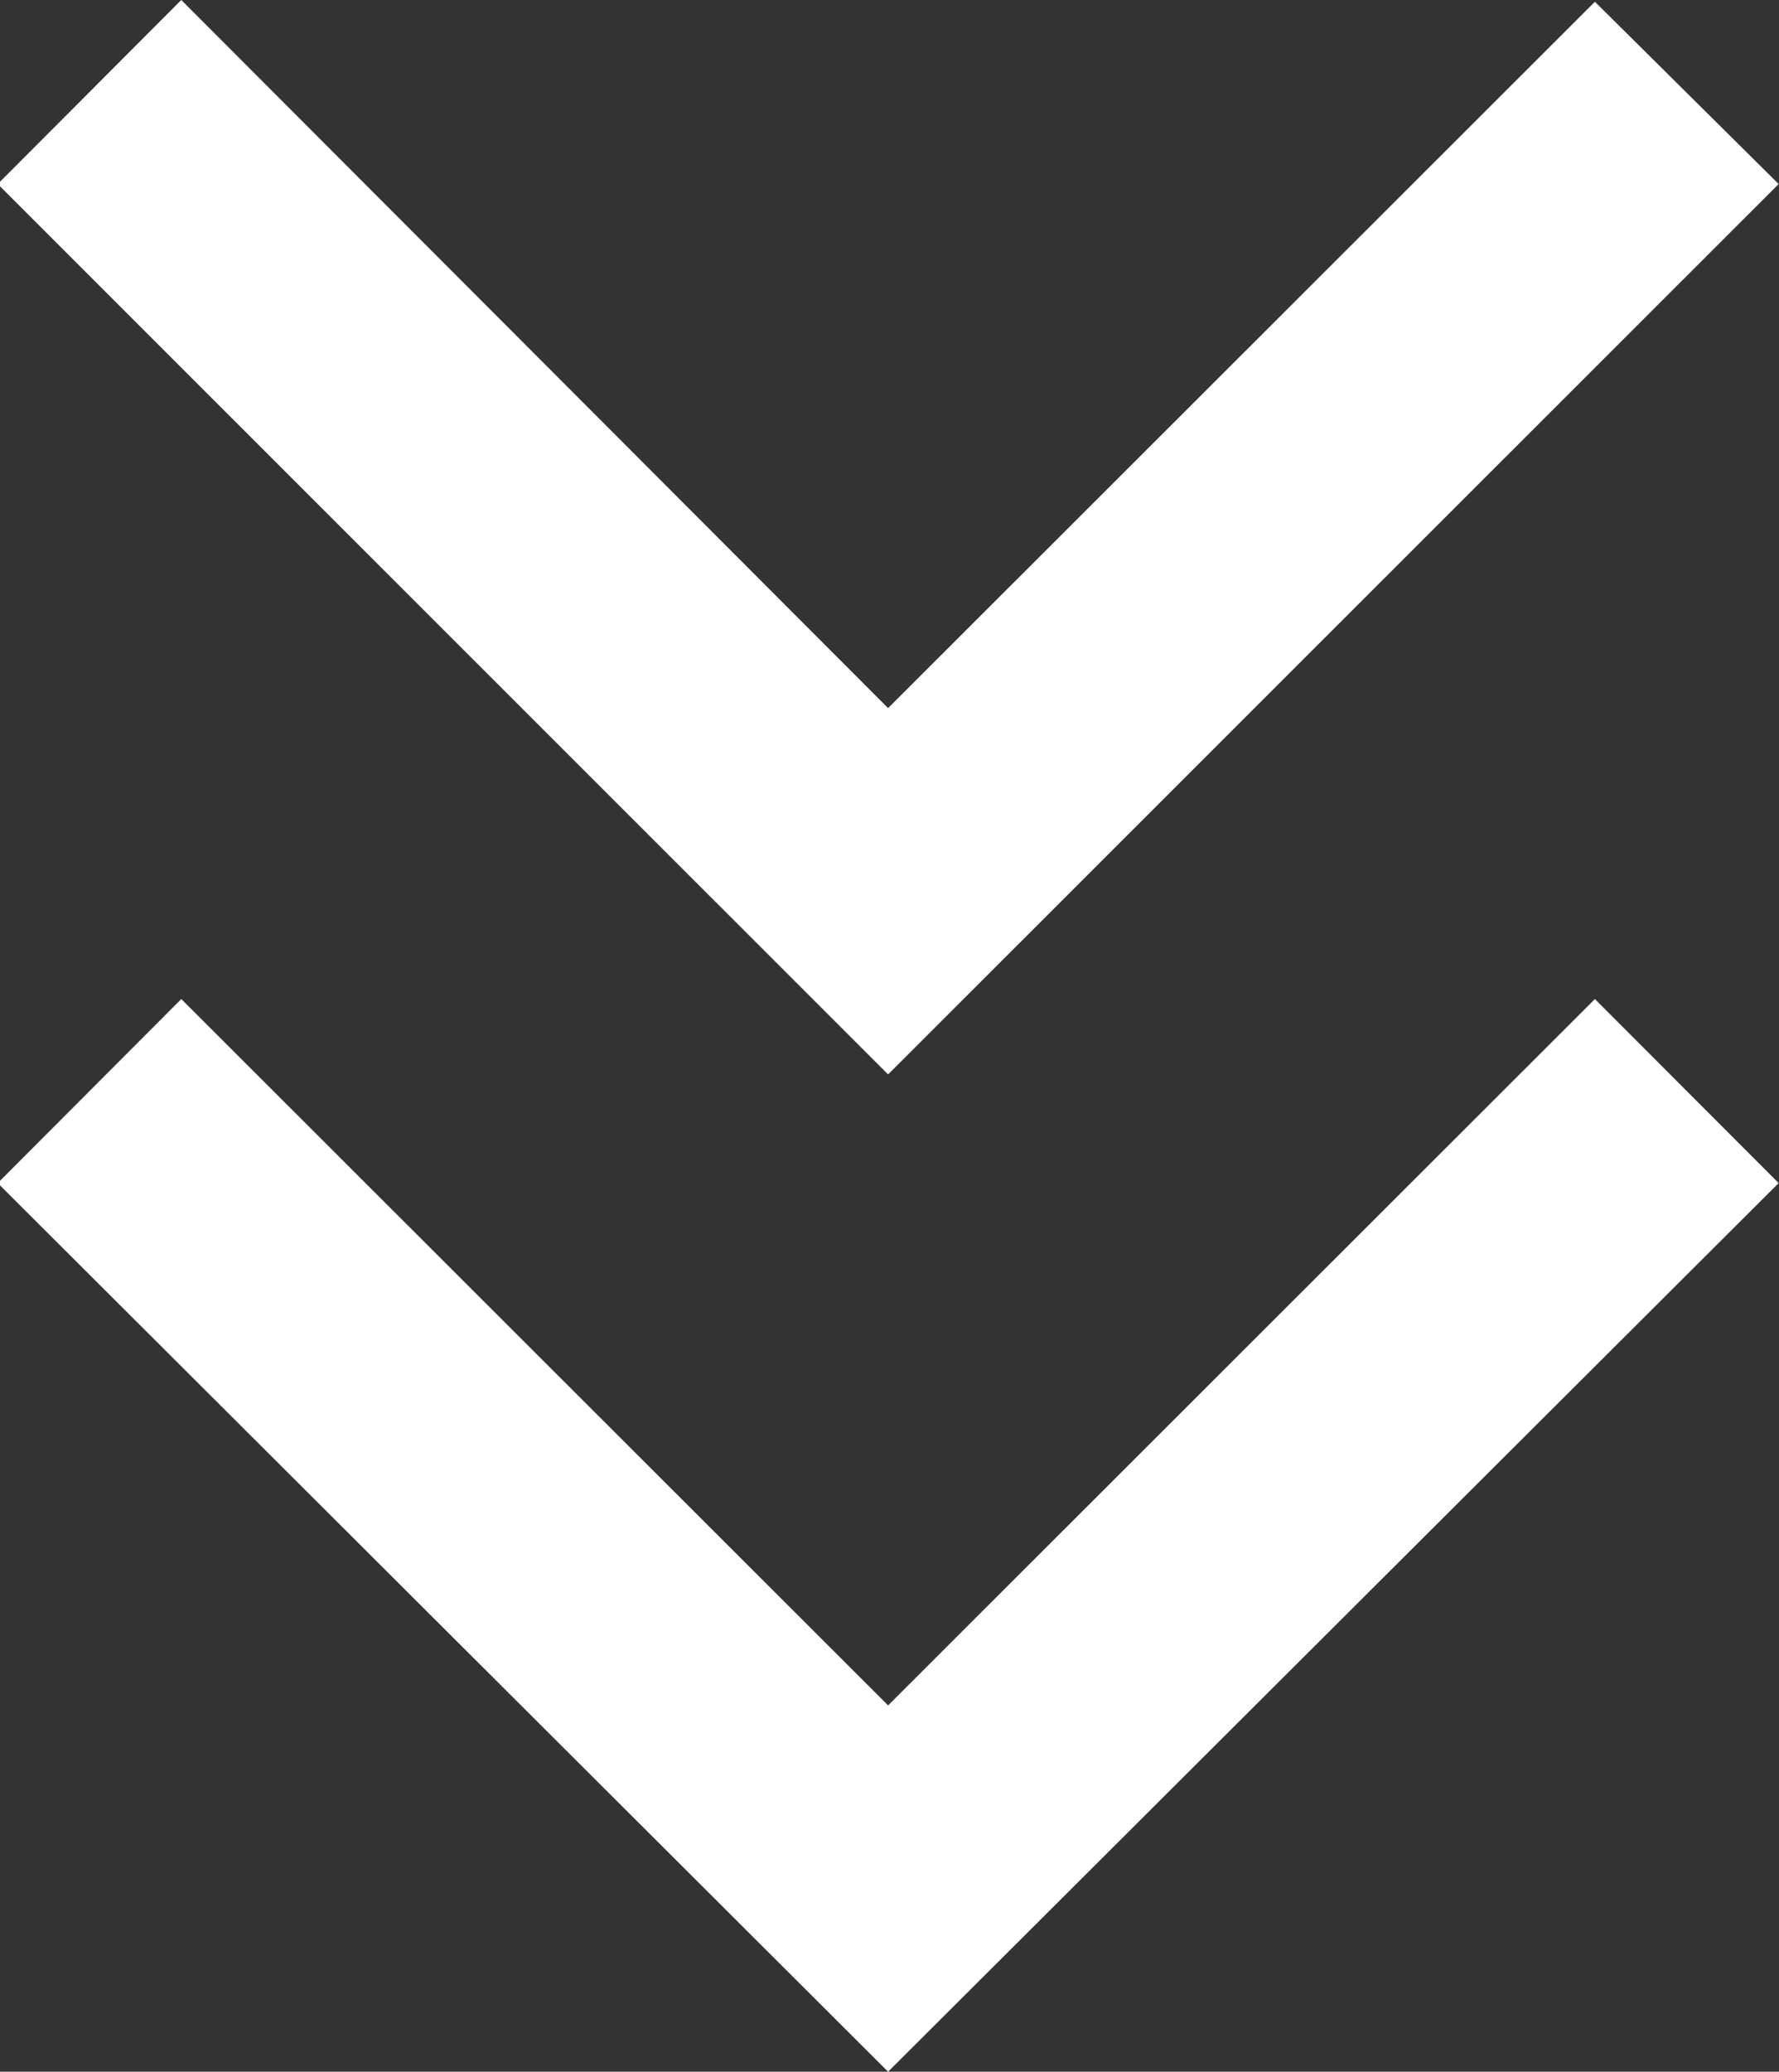 <svg xmlns="http://www.w3.org/2000/svg" width="10.156" height="11.82" viewBox="0 0 10.156 11.82">
  <rect x="0" y="0" width="10.156" height="11.82" fill="#333333" stroke="none"/>
  <defs>
    <style>
      .cls-1 {
        fill: #fff;
        fill-rule: evenodd;
      }
    </style>
  </defs>
  <path id="形状_628" data-name="形状 628" class="cls-1" d="M965.748,1770.09l-5.084,5.07-5.083-5.07,1.048-1.05,4.035,4.03,4.035-4.03Zm0-5.7-5.084,5.08-5.083-5.08,1.048-1.05,4.035,4.04,4.035-4.03Zm0,0" transform="translate(-955.594 -1763.34)"/>
</svg>
